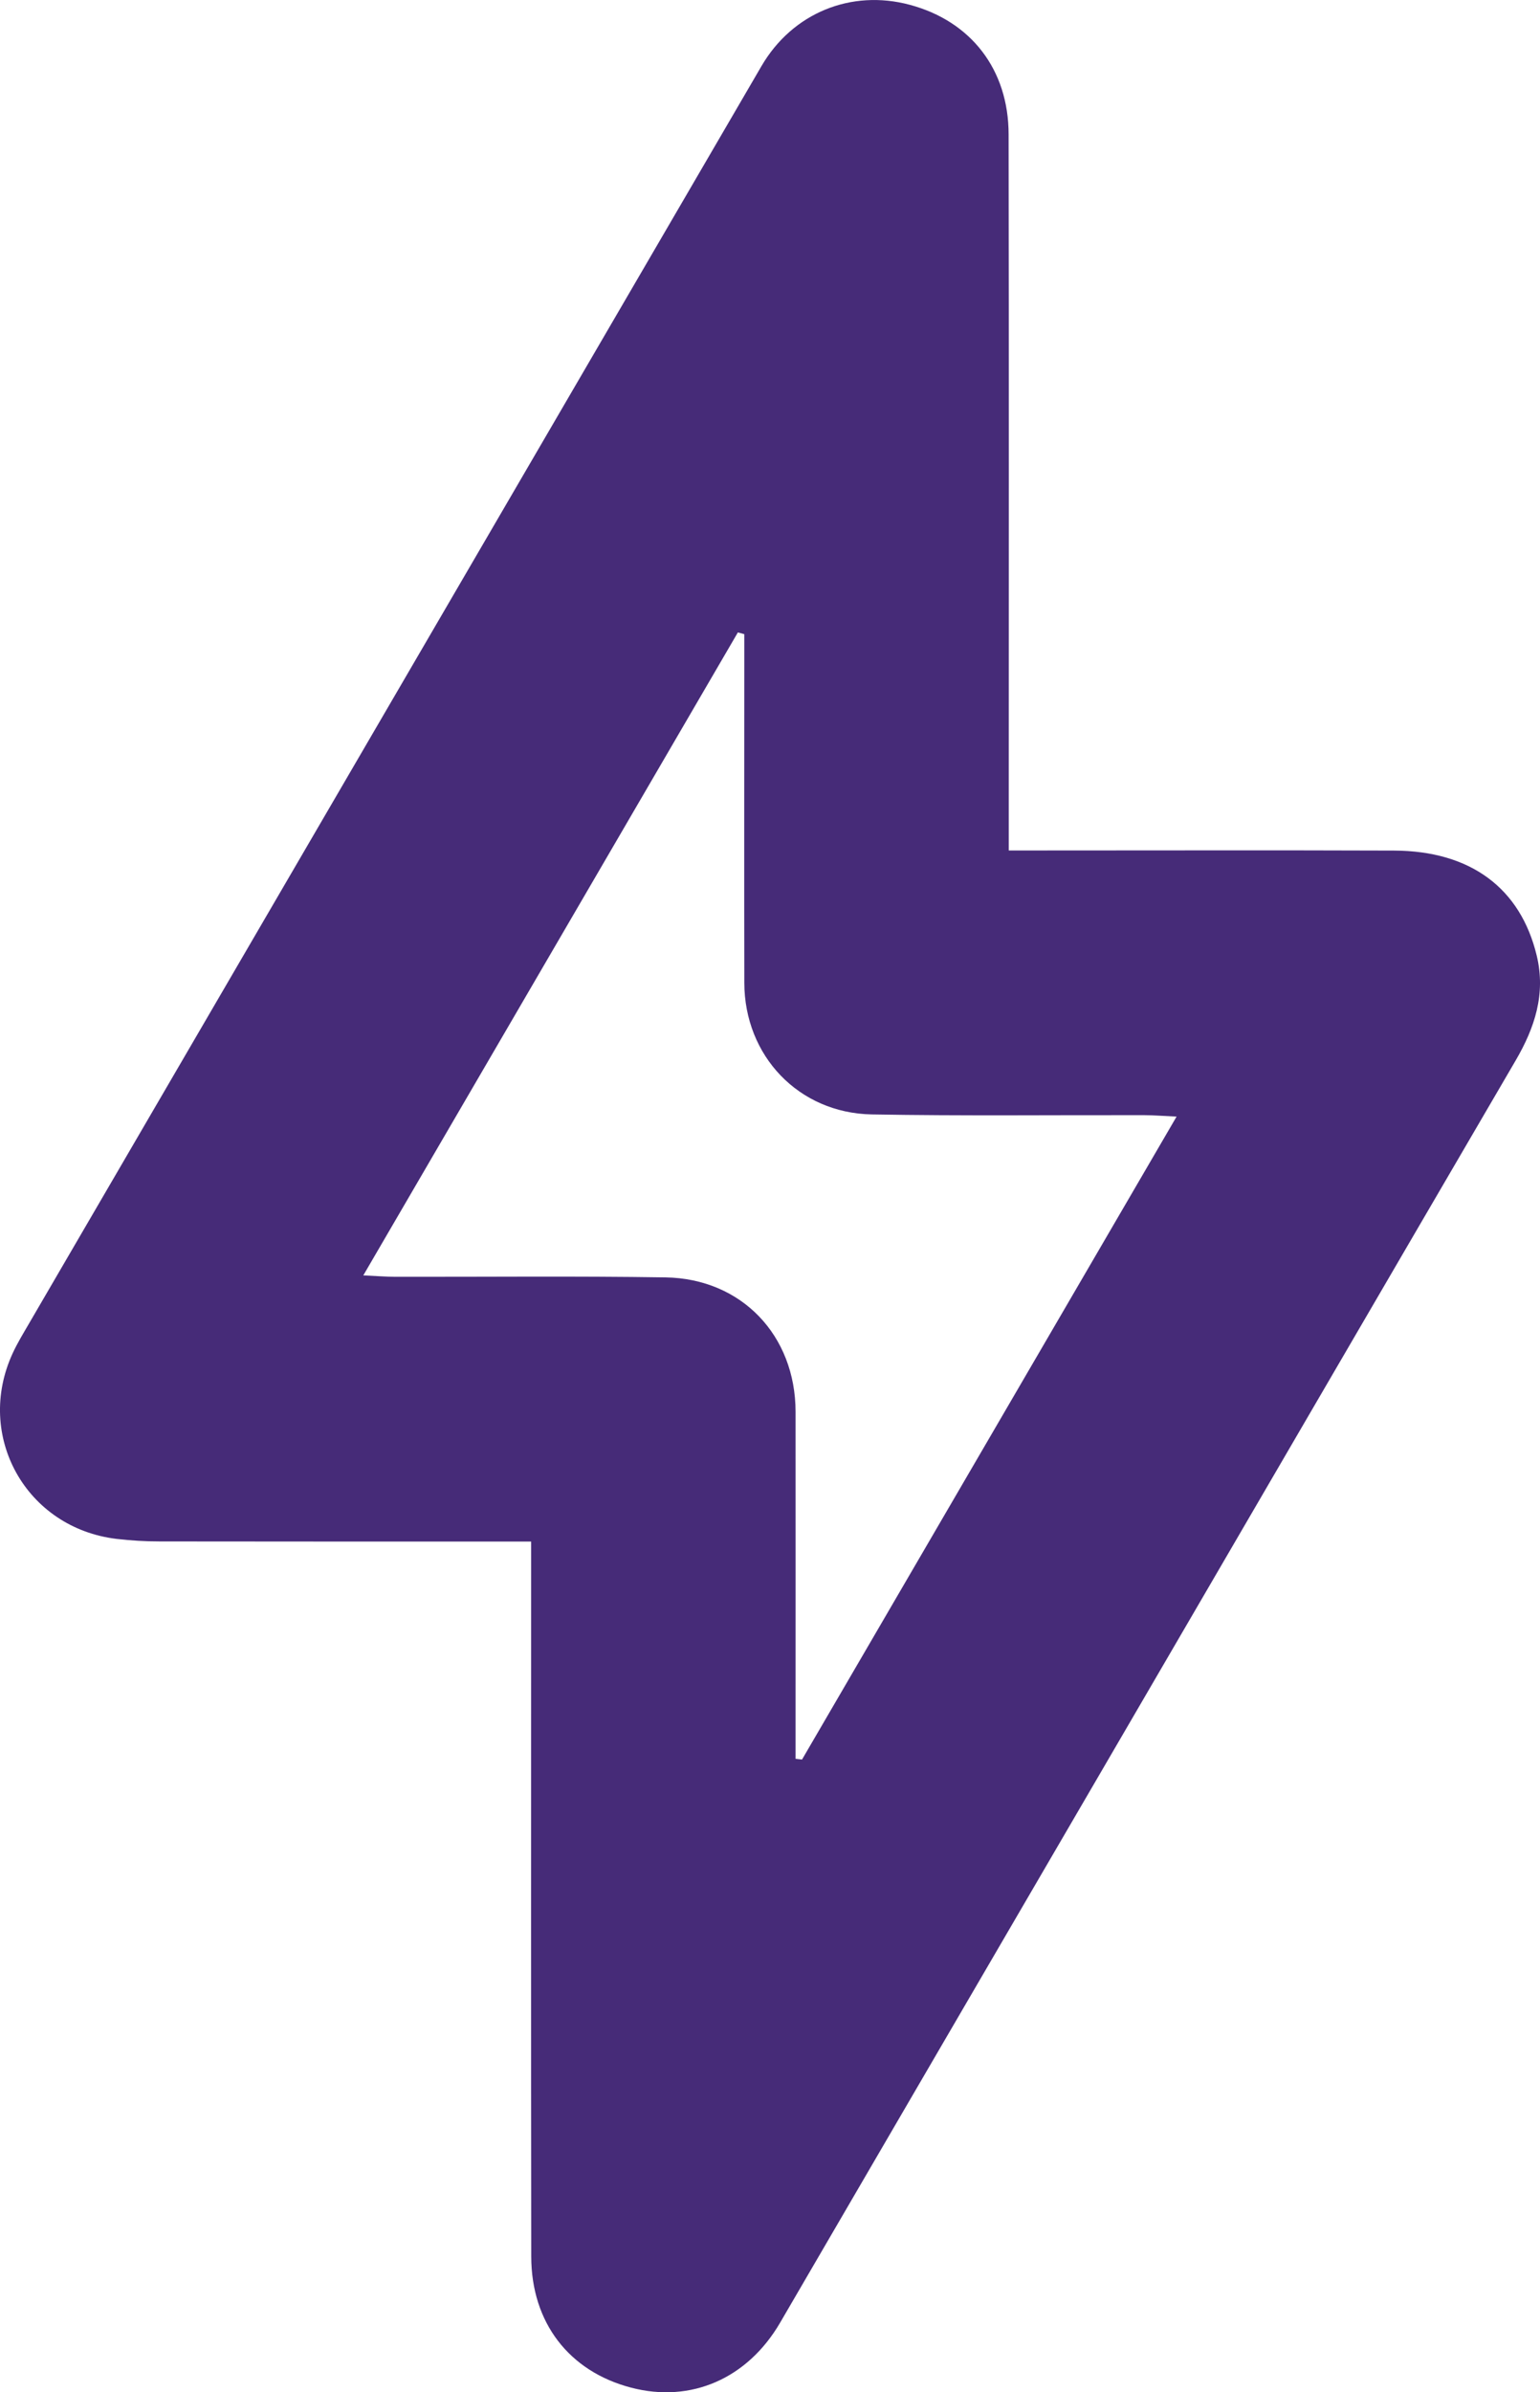 <svg viewBox="0 0 539.74 837.75" xmlns="http://www.w3.org/2000/svg" id="Layer_1"><defs><style>.cls-1{fill:#462b78;stroke-width:0px;}</style></defs><g id="e2IZVW.tif"><path d="M186.13,539.85c-44.33,0-87.2.03-130.07-.04-5.04,0-10.12-.29-15.13-.88-31.78-3.76-49.89-36.11-36.45-65.1,1.62-3.5,3.65-6.82,5.59-10.16C95.67,316.82,181.27,169.98,266.88,23.15c10.83-18.57,31.37-27.02,52.06-21.45,21.37,5.75,34.52,22.63,34.56,45.32.13,79.55.05,159.11.05,238.66,0,3.54,0,7.08,0,12.15,3.95,0,7.37,0,10.78,0,41.4,0,82.81-.11,124.21.04,26.88.1,44.39,13.16,50.07,36.86,3.19,13.33-.69,25.16-7.38,36.61-48.81,83.53-97.5,167.12-146.23,250.7-37.19,63.77-74.39,127.53-111.56,191.32-11.42,19.6-31.23,28.29-52.26,22.79-21.73-5.68-34.96-22.75-34.99-45.91-.1-79.55-.04-159.11-.04-238.66,0-3.51,0-7.01,0-11.7ZM260.87,222.09c-.75-.21-1.51-.41-2.26-.62-43.5,74.61-87,149.22-131.28,225.17,4.96.23,8.1.49,11.24.5,31.56.05,63.12-.29,94.66.2,26.7.42,45.58,20.34,45.6,47.05.03,37.52,0,75.04,0,112.56,0,3,0,5.99,0,8.99.75.09,1.51.17,2.26.26,43.5-74.61,87-149.22,131.28-225.17-4.96-.23-8.1-.49-11.24-.5-31.85-.07-63.71.3-95.56-.26-25.66-.46-44.66-20.52-44.7-46.1-.07-36.93-.01-73.85-.01-110.78,0-3.77,0-7.54,0-11.31Z" class="cls-1"></path></g></svg>